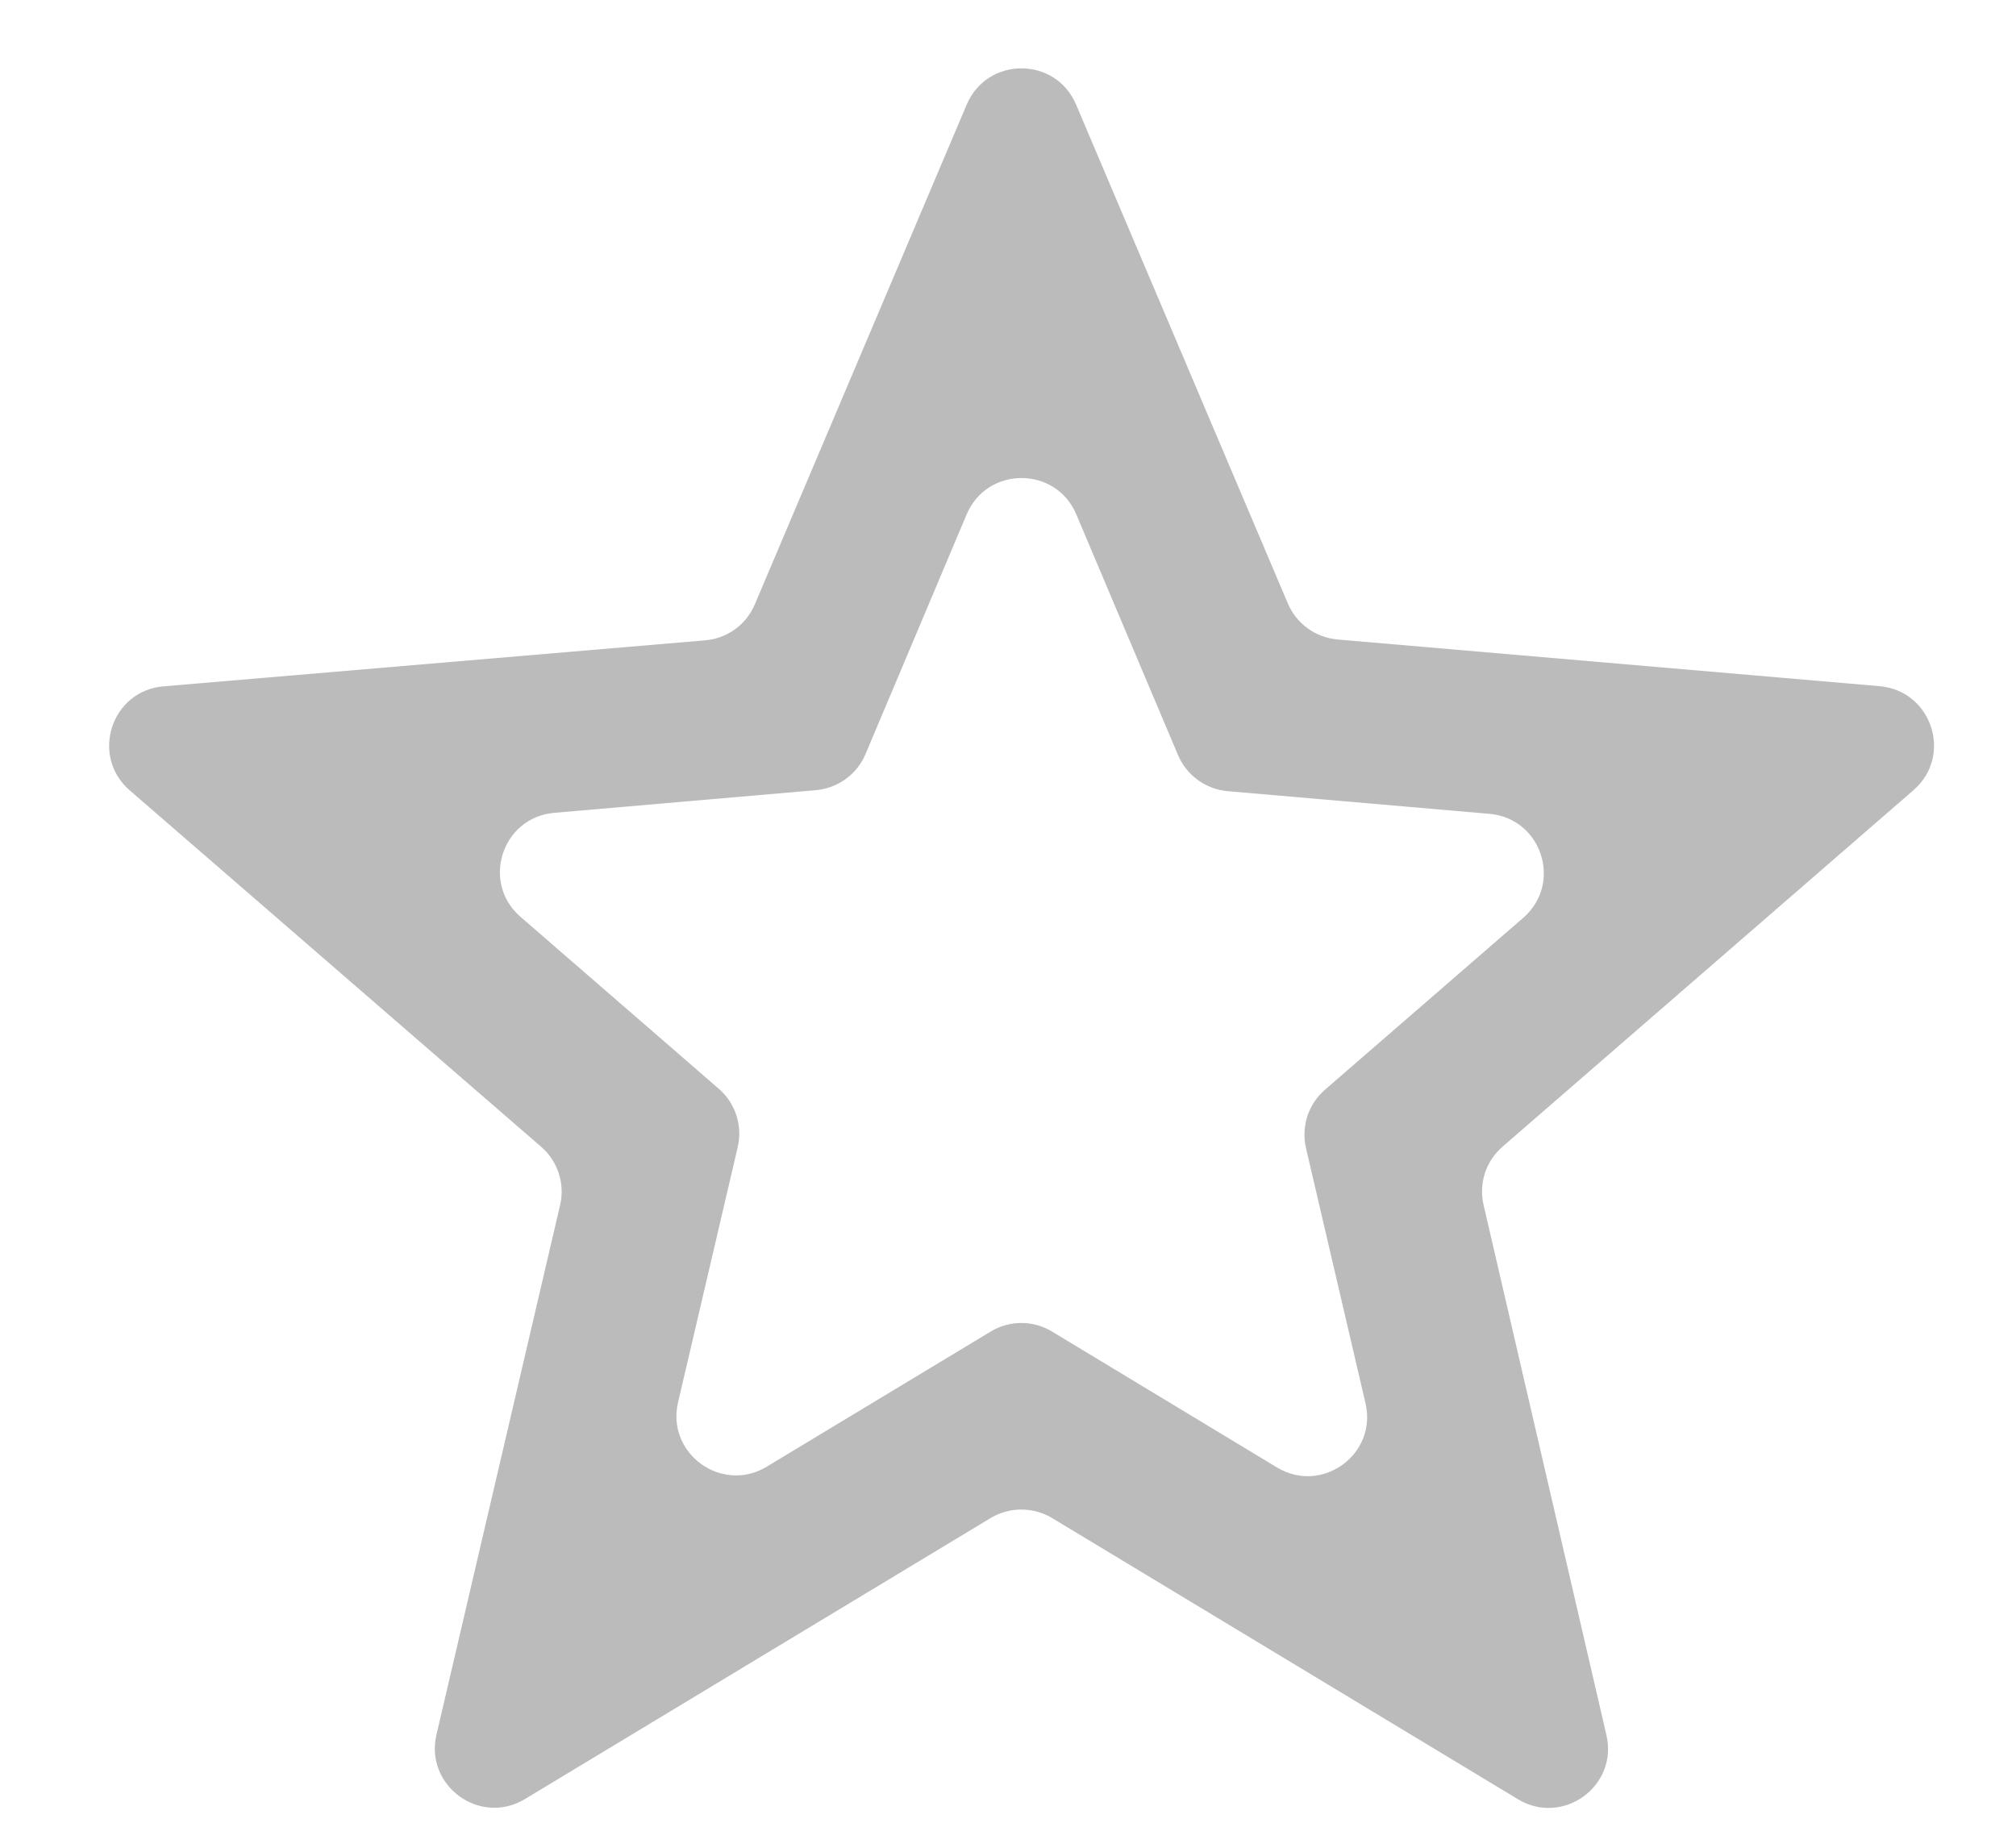 <svg xmlns="http://www.w3.org/2000/svg" width="12" height="11" viewBox="0 0 12 11" fill="none">
  <path d="M11.39 4.704C11.626 4.499 11.499 4.112 11.188 4.085L7.961 3.807C7.83 3.795 7.717 3.713 7.666 3.593L6.405 0.622C6.283 0.335 5.876 0.335 5.754 0.623L4.493 3.598C4.442 3.719 4.328 3.801 4.198 3.812L0.973 4.086C0.662 4.112 0.536 4.5 0.772 4.705L3.221 6.827C3.32 6.913 3.364 7.047 3.334 7.174L2.598 10.327C2.527 10.632 2.858 10.872 3.125 10.71L5.897 9.037C6.009 8.97 6.15 8.97 6.262 9.037L9.035 10.711C9.303 10.873 9.633 10.633 9.562 10.329L8.831 7.174C8.801 7.046 8.844 6.913 8.943 6.827L11.39 4.704ZM6.262 7.927C6.15 7.859 6.009 7.859 5.897 7.927L4.563 8.732C4.296 8.893 3.965 8.653 4.036 8.349L4.391 6.83C4.421 6.702 4.378 6.568 4.279 6.482L3.098 5.458C2.862 5.253 2.988 4.866 3.299 4.839L4.857 4.704C4.988 4.692 5.101 4.61 5.152 4.489L5.754 3.062C5.876 2.774 6.284 2.774 6.406 3.061L7.012 4.495C7.063 4.616 7.177 4.698 7.307 4.71L8.866 4.845C9.177 4.872 9.303 5.259 9.067 5.464L7.886 6.488C7.787 6.574 7.744 6.708 7.774 6.836L8.128 8.354C8.199 8.658 7.869 8.898 7.601 8.736L6.262 7.927Z" fill="#BBBBBB"/>
</svg>
